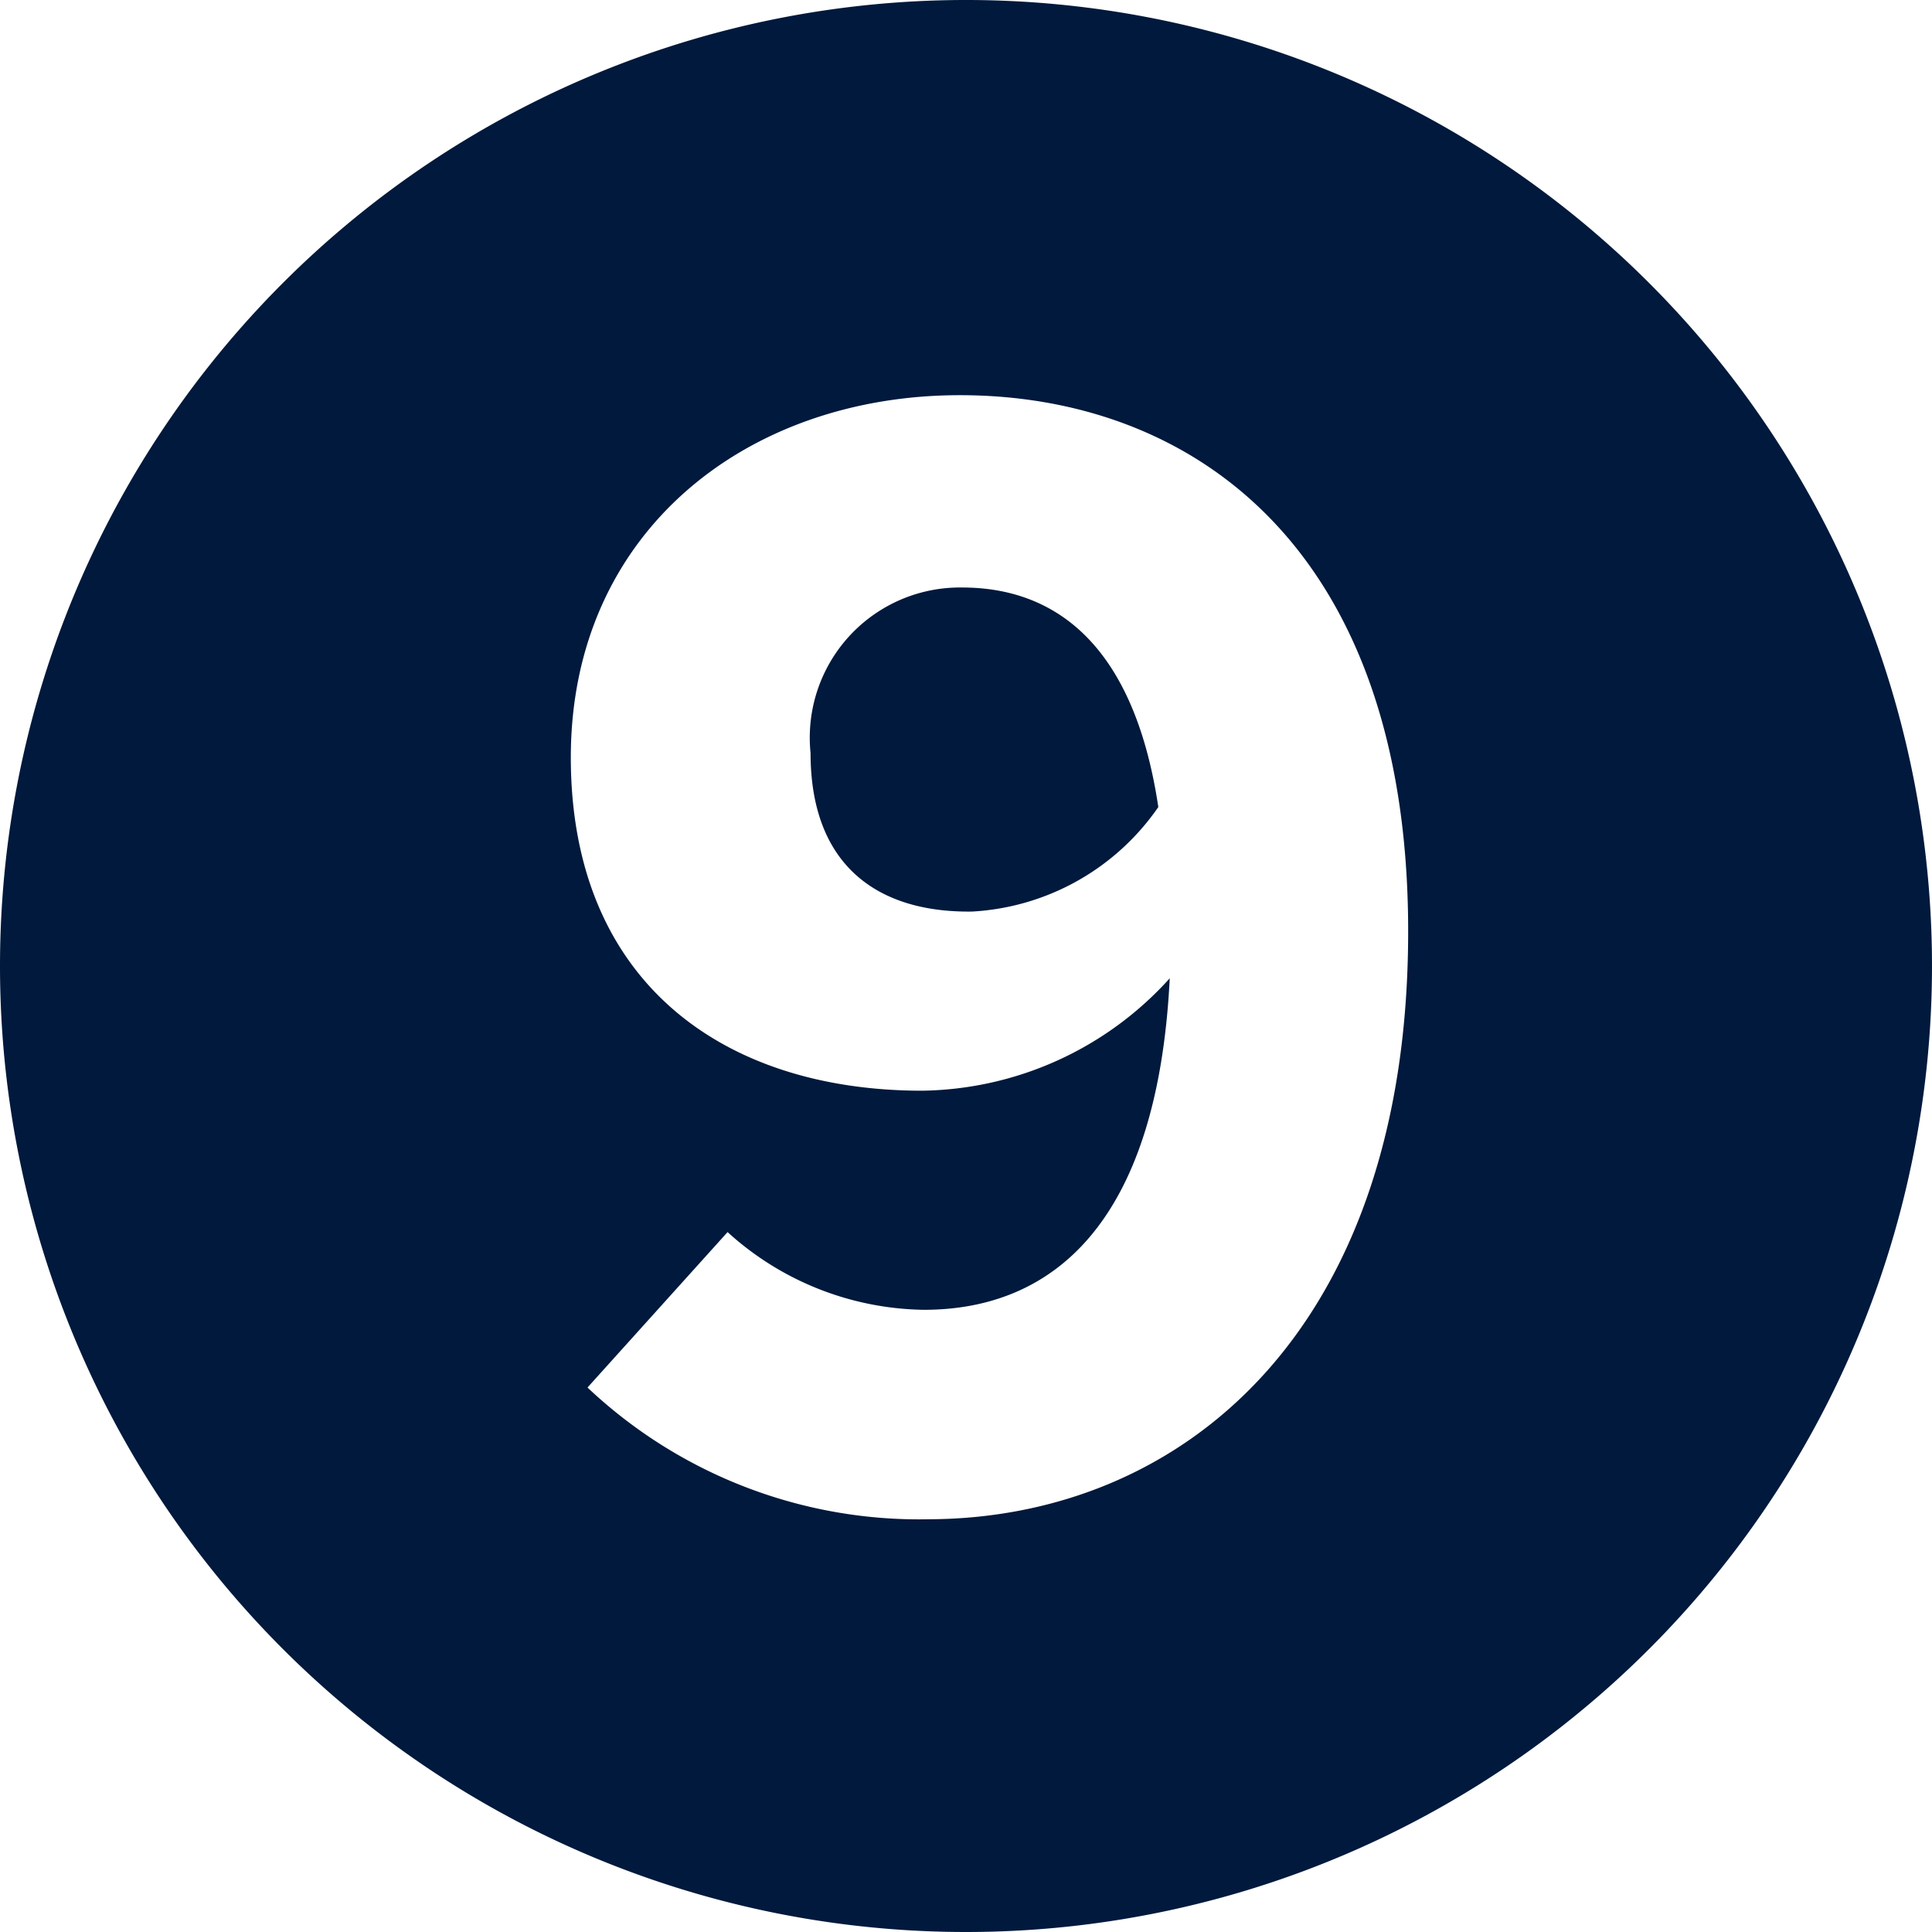 <svg id="レイヤー_1" data-name="レイヤー 1" xmlns="http://www.w3.org/2000/svg" viewBox="0 0 44 44"><defs><style>.cls-1{fill:#00193c;}</style></defs><path class="cls-1" d="M0,22A22,22,0,1,1,22,44,22,22,0,0,1,0,22Zm32.07-.79C32.07,12.49,27.17,9,21.86,9,17,9,13,12.12,13,17.25s3.49,7.59,8,7.59a7.73,7.73,0,0,0,5.64-2.56c-.28,5.64-2.71,7.55-5.6,7.55a6.78,6.78,0,0,1-4.47-1.77L13.38,31.6a11,11,0,0,0,7.78,3C26.85,34.58,32.07,30.39,32.07,21.21ZM18.46,17.15a3.42,3.42,0,0,1,3.45-3.77c2.09,0,3.91,1.26,4.47,5a5.52,5.52,0,0,1-4.24,2.38C20,20.79,18.46,19.72,18.46,17.15Z"/></svg>